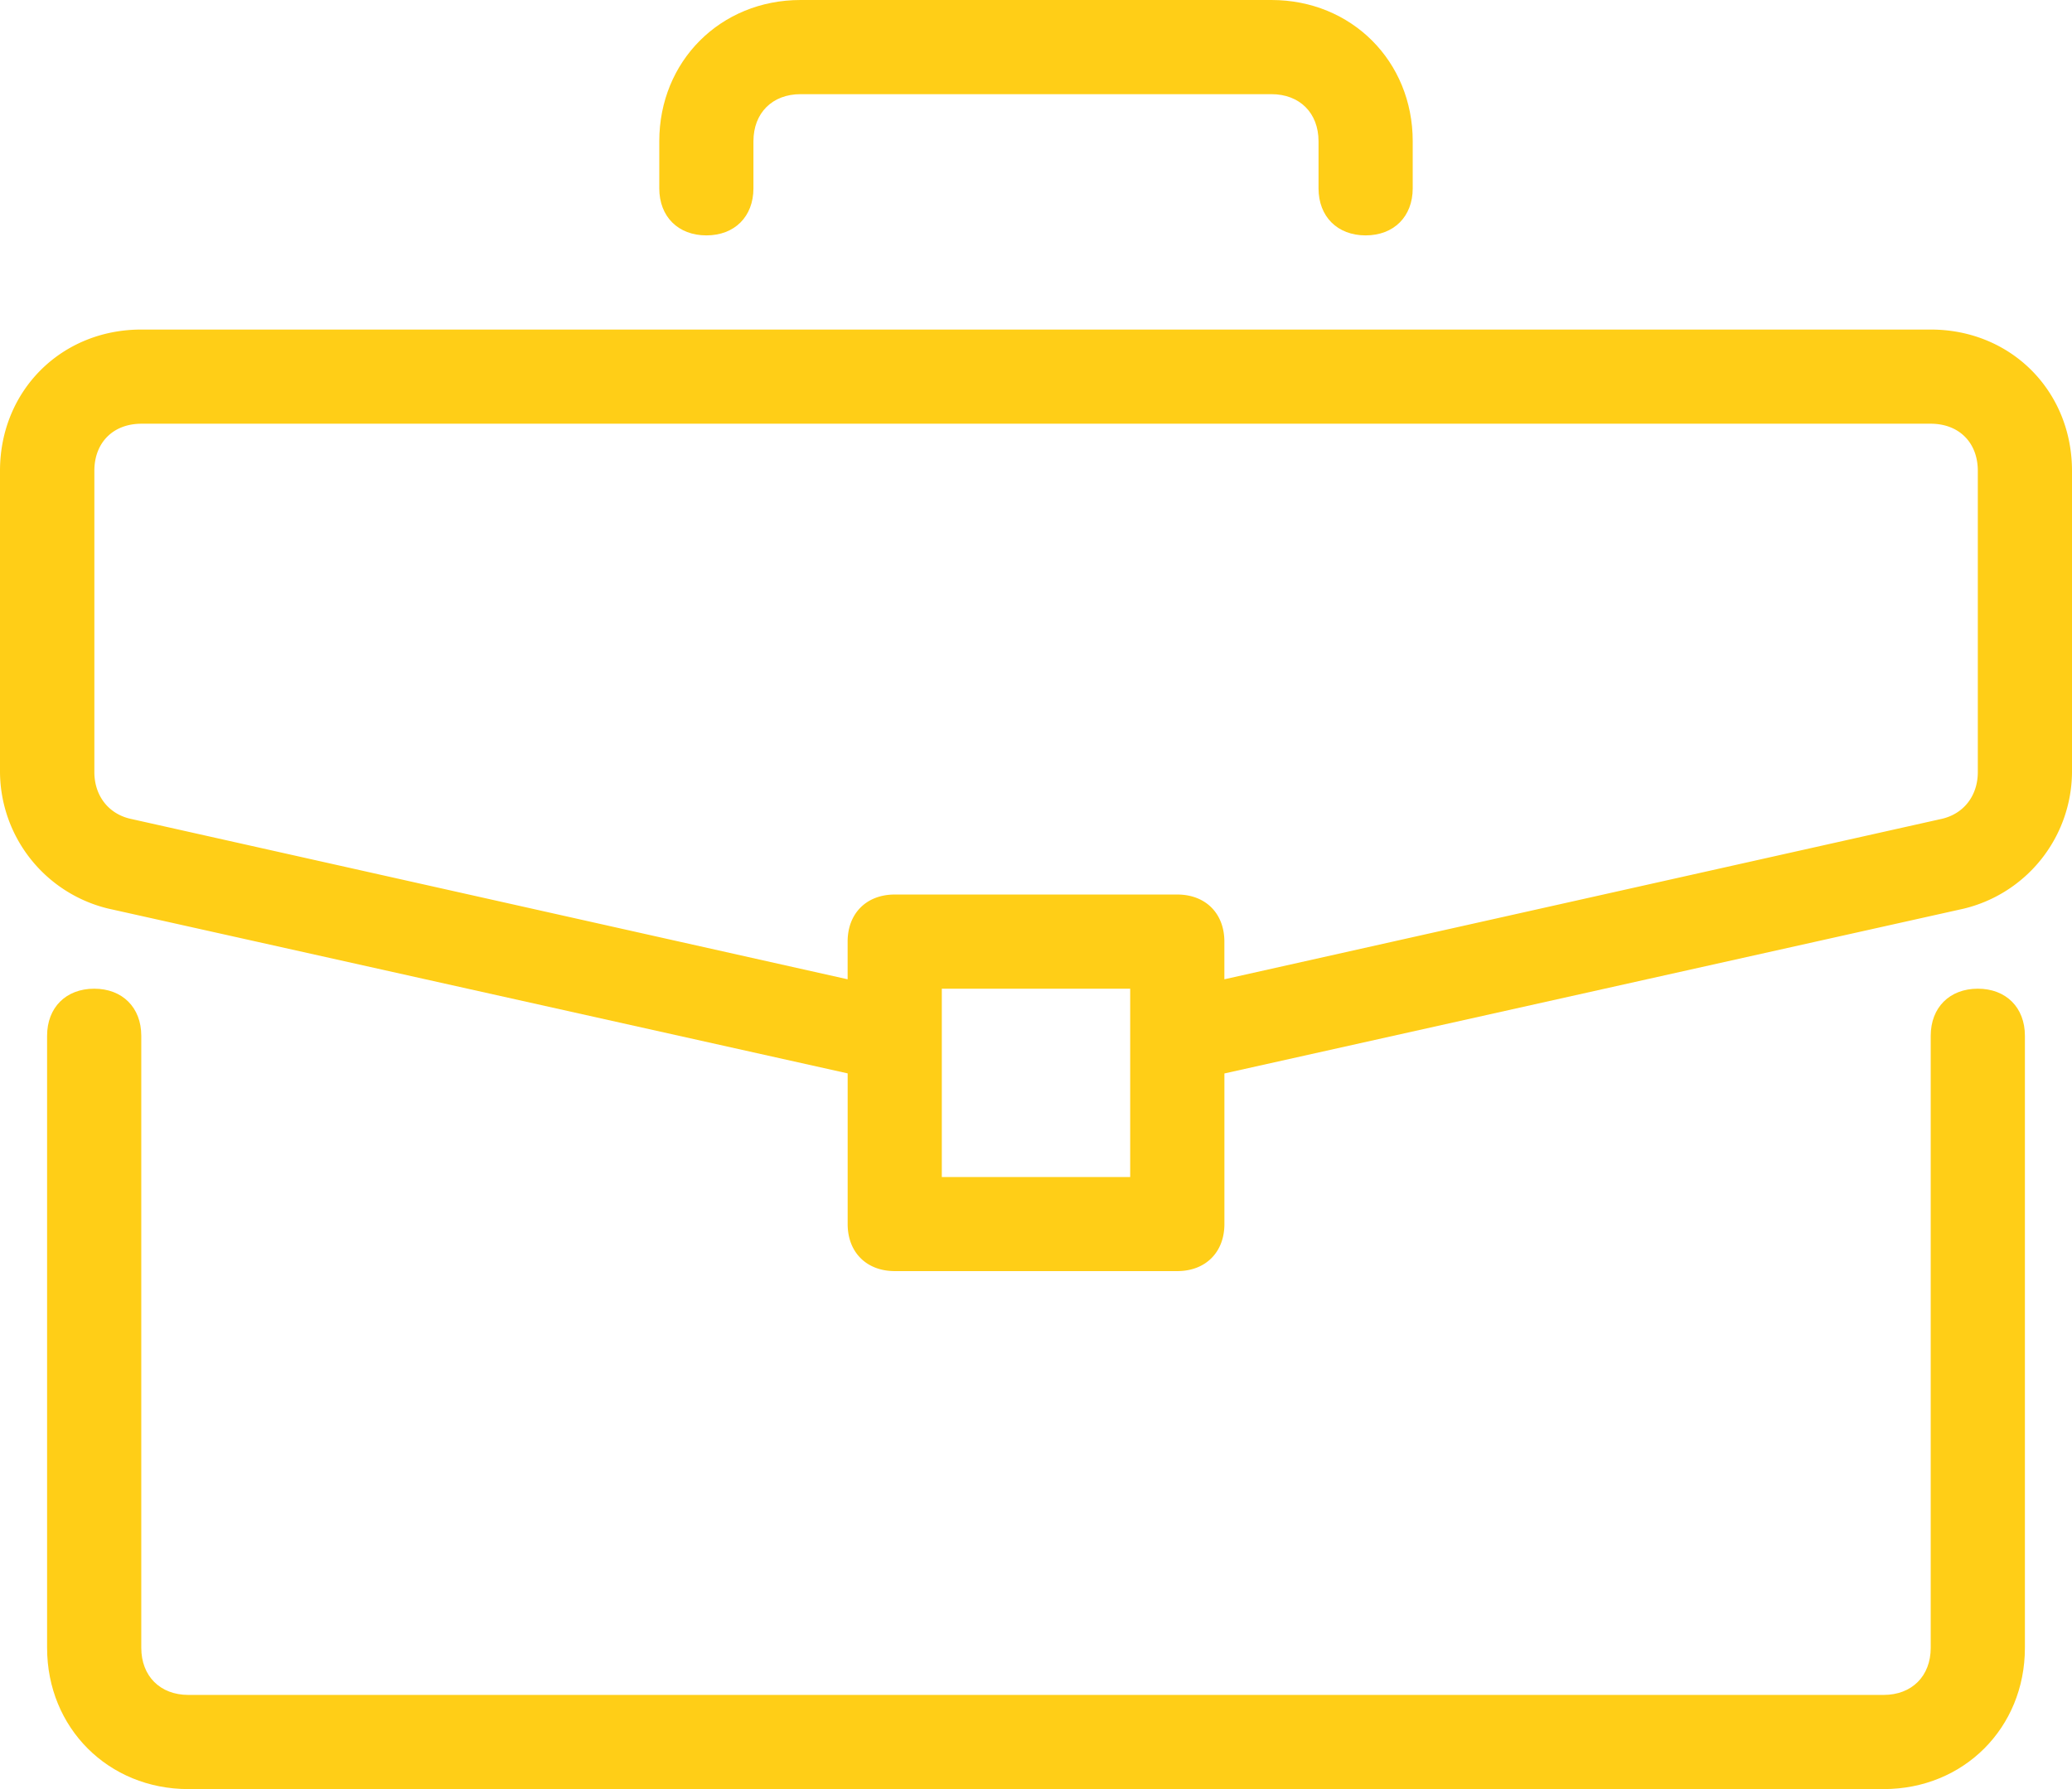 <svg xmlns="http://www.w3.org/2000/svg" viewBox="0 0 612 528.55"><defs><style>.cls-1{fill:#ffce17;}</style></defs><g id="Layer_2" data-name="Layer 2"><g id="Capa_1" data-name="Capa 1"><path class="cls-1" d="M584.18,292.09c-8.34,0-13.91,5.57-13.91,13.91V486.82c0,8.34-5.56,13.91-13.91,13.91H55.64c-8.35,0-13.91-5.57-13.91-13.91V306c0-8.35-5.57-13.91-13.91-13.91S13.91,297.66,13.91,306V486.82c0,23.64,18.08,41.73,41.73,41.73H556.36c23.65,0,41.73-18.09,41.73-41.73V306C598.09,297.65,592.53,292.09,584.18,292.09Z"/><path class="cls-1" d="M570.27,97.36H41.73C18.08,97.36,0,115.45,0,139.09v89a41.77,41.77,0,0,0,32,40.34l218.37,48.68v44.51c0,8.34,5.57,13.9,13.91,13.9h83.46c8.34,0,13.91-5.56,13.91-13.9V317.13L580,268.45a41.77,41.77,0,0,0,32-40.34v-89C612,115.45,593.92,97.36,570.27,97.36ZM333.82,347.73H278.18V292.09h55.64ZM584.18,228.11c0,6.95-4.17,12.52-11.13,13.91L361.64,289.31V278.18c0-8.34-5.57-13.91-13.91-13.91H264.27c-8.34,0-13.91,5.57-13.91,13.91v11.13L39,242c-7-1.39-11.13-7-11.13-13.91v-89c0-8.34,5.56-13.91,13.91-13.91H570.27c8.35,0,13.91,5.57,13.91,13.91Z"/><path class="cls-1" d="M375.55,0H236.45c-23.64,0-41.72,18.08-41.72,41.73V55.64c0,8.34,5.56,13.9,13.91,13.9s13.9-5.56,13.9-13.9V41.73c0-8.35,5.57-13.91,13.91-13.91H375.54c8.35,0,13.91,5.56,13.91,13.91V55.64c0,8.34,5.57,13.9,13.91,13.9s13.91-5.56,13.91-13.9V41.73C417.27,18.08,399.19,0,375.55,0Z"/></g></g></svg>